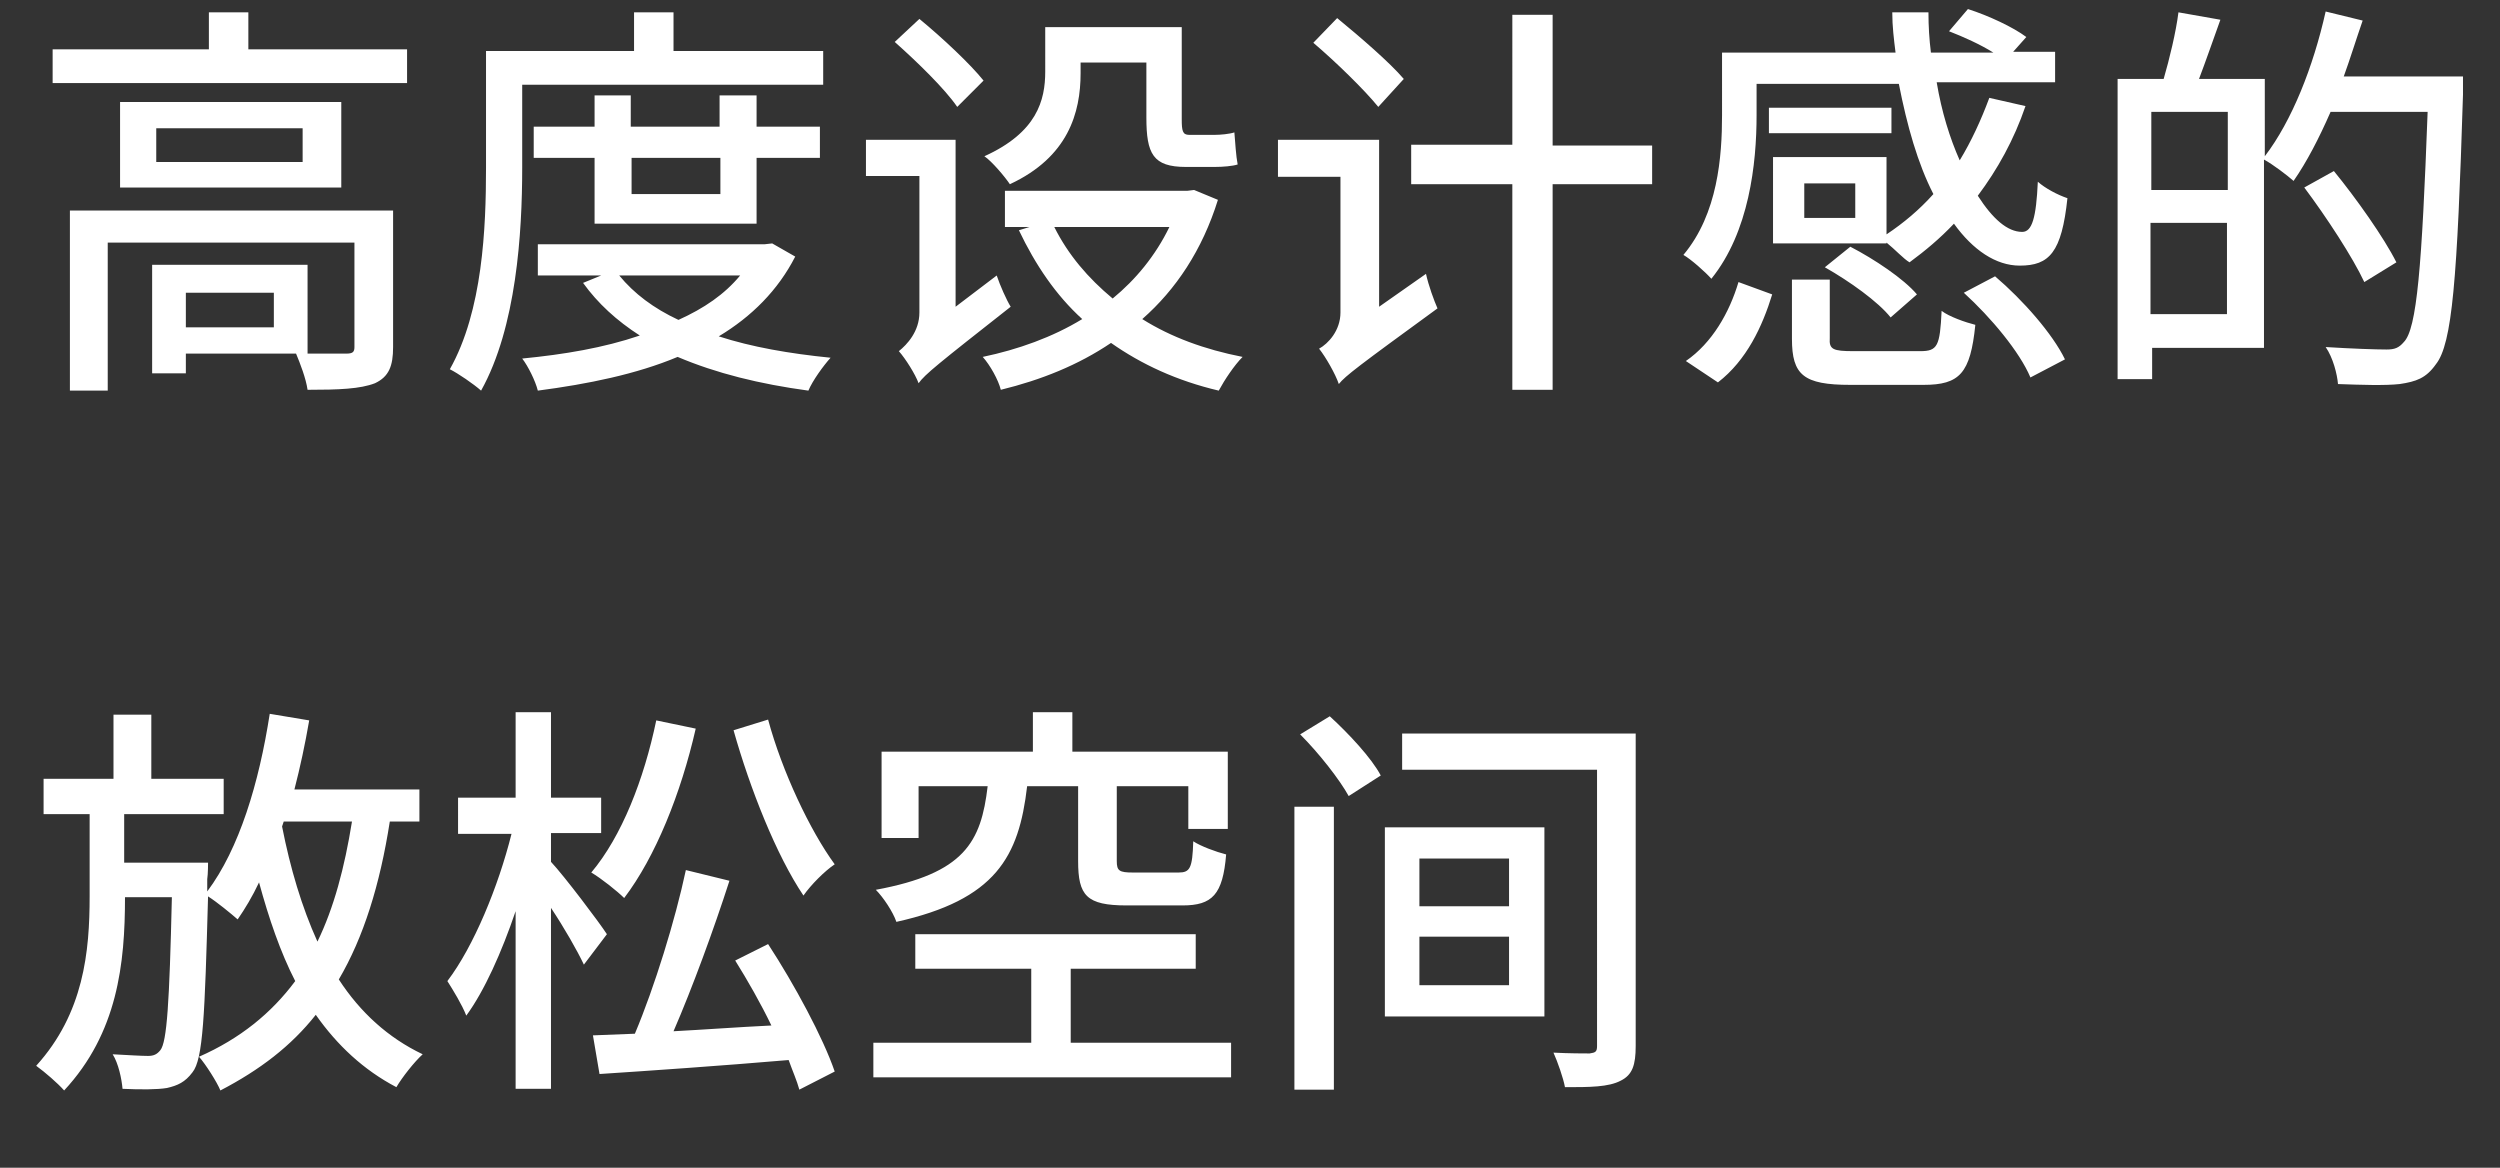 <?xml version="1.0" encoding="utf-8"?>
<!-- Generator: Adobe Illustrator 28.1.0, SVG Export Plug-In . SVG Version: 6.00 Build 0)  -->
<svg version="1.1" id="レイヤー_1" xmlns="http://www.w3.org/2000/svg" xmlns:xlink="http://www.w3.org/1999/xlink" x="0px"
	 y="0px" viewBox="0 0 304 142" style="enable-background:new 0 0 304 142;" xml:space="preserve">
<rect x="0" y="0" width="304" height="142" fill="#333333" stroke="none"/>
<style type="text/css">
	.st0{fill:#FFFFFF;}
</style>
<g>
	<path class="st0" d="M33.3,39.8v-4.2H22.6v4.2H33.3z M47.8,25.6v16.6c0,2.3-0.5,3.6-2.2,4.4c-1.8,0.7-4.4,0.8-8.2,0.8
		C37.2,46,36.5,44.2,36,43H22.6v2.4h-4.1V32.2h18.9V43c2.2,0,4.1,0,4.7,0c0.8,0,1-0.2,1-0.8V29.5H13.1v18H8.5V25.6H47.8z M36.8,19.7
		v-4.1H19v4.1H36.8z M14.6,12.4h26.9v10.4H14.6V12.4z M30.1,6h19.4v4.1H6.4V6h19V1.5h4.8V6z M63.5,10.4v10c0,7.9-0.7,19.4-5,27.1
		c-0.9-0.8-2.8-2.1-3.8-2.6c4-7.1,4.4-17.2,4.4-24.5V6.2h18V1.5h4.8v4.7h18.2v4.1H63.5z M87.6,19.2H76.8v4.4h10.8V19.2z M92.1,27.2
		H72.3v-8h-7.4v-3.8h7.4v-3.8h4.4v3.8h10.8v-3.8h4.5v3.8h7.7v3.8h-7.7V27.2z M90,33.5H75.3c1.8,2.2,4.2,4,7.2,5.4
		C85.6,37.5,88.1,35.8,90,33.5z M93.9,29.6l2.8,1.6c-2.1,4.1-5.3,7.3-9.3,9.7c4,1.3,8.6,2.1,13.6,2.6c-0.9,1-2.2,2.8-2.7,4
		c-5.9-0.8-11.2-2.1-15.9-4.1c-5,2.1-10.9,3.3-17,4.1c-0.3-1.2-1.2-3-1.9-3.9c5.1-0.5,9.9-1.3,14.3-2.8c-2.8-1.8-5.1-3.9-6.9-6.4
		l2.2-0.9h-7.7v-3.8h27.6L93.9,29.6z M131.4,7.6v1.3c0,4.8-1.5,10.2-8.6,13.5c-0.6-0.9-2.2-2.8-3.1-3.4c6.4-2.9,7.4-6.8,7.4-10.3
		V3.3h16.6v11.2c0,1.4,0.1,1.9,0.9,1.9h3.1c0.7,0,1.8-0.1,2.4-0.3c0.1,1.2,0.2,2.9,0.4,3.9c-0.6,0.2-1.8,0.3-2.8,0.3h-3.5
		c-4,0-4.8-1.6-4.8-6V7.6H131.4z M119.6,9.8l-3.2,3.2c-1.5-2.2-4.9-5.5-7.6-7.9l3-2.8C114.6,4.6,118,7.8,119.6,9.8z M116.2,37.3
		l5-3.8c0.4,1.2,1.2,3,1.7,3.8c-8.9,7-10.4,8.2-11.2,9.3c-0.4-1.1-1.6-3-2.4-3.9c1-0.8,2.5-2.4,2.5-4.7V21.4h-6.5V17h10.9V37.3z
		 M142.2,27.6h-14c1.7,3.4,4.1,6.2,7.1,8.7C138.1,34,140.5,31.1,142.2,27.6z M145.2,23.1l2.9,1.2c-1.9,6.1-5.1,10.9-9.2,14.5
		c3.5,2.2,7.6,3.7,12.2,4.6c-1,1-2.2,2.8-2.9,4.1c-5.1-1.2-9.4-3.2-13.1-5.8c-4,2.7-8.5,4.5-13.4,5.7c-0.3-1.2-1.3-3-2.2-4
		c4.3-0.9,8.5-2.4,12.1-4.6c-3.2-2.9-5.7-6.6-7.7-10.8l1.3-0.4h-3v-4.4h22.2L145.2,23.1z M170.7,9.6l-3.1,3.4
		c-1.7-2.1-5.2-5.5-7.9-7.8l2.9-3C165.4,4.5,169,7.6,170.7,9.6z M167.7,37.3l5.7-4c0.3,1.4,1,3.3,1.4,4.2c-9.6,7-11.2,8.2-12,9.2
		c-0.4-1.2-1.6-3.3-2.4-4.3c1.1-0.6,2.6-2.2,2.6-4.4V21.5h-7.6V17h12.3V37.3z M200.9,17.6v4.8h-12.1v25h-4.9v-25h-12.3v-4.8h12.3
		V1.8h4.9v15.9H200.9z M208.9,46.5l-3.9-2.6c3.2-2.2,5.3-5.9,6.4-9.6l4.1,1.5C214.3,39.7,212.4,43.8,208.9,46.5z M230,13.1v3.1
		h-14.9v-3.1H230z M225.6,26.5v-4.2h-6.2v4.2H225.6z M229.4,29.5v0.1h-13.8V19.1h13.8v9.4c2.1-1.4,4-3,5.7-4.9
		c-1.9-3.7-3.2-8.3-4.2-13.4h-17.3v3.8c0,5.9-0.9,14.2-5.5,19.9c-0.7-0.8-2.5-2.4-3.4-2.9c4.2-5,4.7-12,4.7-17V6.4h21.1
		c-0.2-1.6-0.4-3.2-0.4-4.9h4.4c0,1.7,0.1,3.3,0.3,4.9h7.6c-1.6-1-3.6-1.9-5.4-2.6l2.3-2.7c2.5,0.8,5.5,2.2,7.1,3.4l-1.6,1.8h5.1
		v3.7h-14.4c0.6,3.6,1.6,6.8,2.8,9.5c1.4-2.3,2.6-4.9,3.6-7.6l4.4,1c-1.4,4.1-3.4,7.7-5.8,10.9c1.8,2.8,3.6,4.4,5.4,4.4
		c1.2,0,1.7-1.7,1.9-6.1c0.9,0.8,2.4,1.6,3.6,2c-0.7,6.6-2.2,8.2-5.8,8.2c-2.9,0-5.7-1.9-8-5.1c-1.7,1.8-3.5,3.3-5.4,4.7
		C231.5,31.5,230.4,30.3,229.4,29.5z M221.9,32.5L225,30c2.9,1.5,6.5,3.9,8.1,5.8l-3.2,2.8C228.4,36.7,224.9,34.2,221.9,32.5z
		 M225.4,42.7h8.1c2.1,0,2.4-0.6,2.6-4.9c0.9,0.7,2.9,1.4,4.1,1.7c-0.6,5.9-1.9,7.3-6.3,7.3h-8.9c-5.7,0-7.1-1.2-7.1-5.6V34h4.6v7.1
		C222.4,42.5,222.9,42.7,225.4,42.7z M238.8,35.6l3.8-2c3.4,2.9,7,7,8.5,10.1l-4.2,2.2C245.6,42.8,242.1,38.6,238.8,35.6z
		 M261.5,38.2h9.3V27.1h-9.3V38.2z M270.9,13.6h-9.3v9.5h9.3V13.6z M285,9.3h14.5c0,0,0,1.6,0,2.2c-0.7,22.5-1.3,30.3-3.3,32.8
		c-1.2,1.7-2.4,2.1-4.4,2.4c-1.8,0.2-4.7,0.1-7.5,0c-0.1-1.2-0.6-3.2-1.5-4.5c3.2,0.2,6.1,0.3,7.4,0.3c1,0,1.5-0.2,2.1-0.9
		c1.6-1.6,2.2-9.2,2.9-28h-11.8c-1.4,3.2-2.9,6.1-4.5,8.4c-0.8-0.7-2.5-2-3.6-2.6v22.9h-13.6v3.8h-4.2V9.6h5.6
		c0.7-2.4,1.5-5.7,1.8-8.1l5.1,0.9c-0.9,2.5-1.8,5.1-2.6,7.2h8V19c3.3-4.3,5.9-10.9,7.4-17.6l4.5,1.1C286.5,4.8,285.8,7.1,285,9.3z
		 M291.4,31.9l-3.9,2.4c-1.4-3-4.6-7.9-7.3-11.5l3.6-2C286.5,24.1,289.9,28.9,291.4,31.9z M34.5,99.9l-0.2,0.6c1,5.1,2.4,9.8,4.3,14
		c2-4.1,3.3-9,4.2-14.6H34.5z M51,99.9h-3.6c-1.2,7.7-3.2,14.1-6.2,19.2c2.6,4,6,7.1,10.2,9.1c-1,0.9-2.5,2.8-3.2,4
		c-4-2.1-7.2-5.1-9.8-8.8c-3,3.8-6.8,6.7-11.6,9.2c-0.4-1-1.8-3.2-2.6-4.1c5-2.2,8.8-5.3,11.7-9.2c-1.8-3.5-3.2-7.6-4.4-12
		c-0.8,1.7-1.7,3.2-2.6,4.5c-0.8-0.7-2.5-2.1-3.6-2.8c-0.4,14.5-0.6,19.8-1.9,21.4c-0.9,1.2-1.8,1.6-3.1,1.9
		c-1.2,0.2-3.2,0.2-5.4,0.1c-0.1-1.2-0.5-3.1-1.2-4.2c1.9,0.1,3.5,0.2,4.3,0.2c0.7,0,1.1-0.2,1.5-0.7c0.8-1,1.1-5.7,1.4-18.6h-5.7
		c0,8.1-0.9,16.5-7.4,23.5c-0.8-0.9-2.3-2.2-3.4-3c5.8-6.4,6.5-13.9,6.5-20.6v-10H5.3v-4.3h8.5v-7.8h4.6v7.8h8.8v4.3H15.1v5.9h10.2
		c0,0,0,1.4-0.1,2l0,1.5c3.9-5.2,6.3-13.2,7.6-21.6l4.8,0.8c-0.5,2.9-1.1,5.7-1.8,8.4H51V99.9z M89.2,88.8l4.2-1.3
		c1.7,6.3,5.1,13.5,8.1,17.6c-1.2,0.8-2.9,2.5-3.8,3.8C94.4,104,91.2,95.9,89.2,88.8z M79.8,87.6l4.8,1c-1.8,7.9-4.9,15.6-8.7,20.6
		c-0.8-0.8-2.8-2.4-4-3.1C75.6,101.7,78.3,94.8,79.8,87.6z M73.8,113.6l-2.8,3.7c-0.8-1.7-2.4-4.5-4-6.9v22h-4.3v-21.6
		c-1.7,5-3.8,9.7-6,12.7c-0.5-1.3-1.6-3.1-2.3-4.2c3.2-4.2,6.2-11.5,7.8-17.9h-6.5V97h7V86.6h4.3V97h6.1v4.3h-6.1v3.5
		C68.6,106.5,72.9,112.2,73.8,113.6z M89.4,116.8l4-2c3.2,4.9,6.7,11.4,8.1,15.5l-4.3,2.2c-0.3-1.1-0.8-2.2-1.3-3.6
		c-8.2,0.7-16.9,1.3-23,1.7l-0.8-4.7l5.1-0.2c2.4-5.7,4.9-13.8,6.2-19.9l5.3,1.3c-1.9,5.9-4.5,13-6.8,18.3c3.8-0.2,7.8-0.5,11.9-0.7
		C92.5,122,90.9,119.2,89.4,116.8z M131.1,95.6h-6.2c-1,8.6-3.8,13.8-15.9,16.5c-0.4-1.2-1.6-3-2.5-3.9c10.8-2,12.8-5.8,13.6-12.6
		h-8.4v6.3h-4.5V91.4h18.4v-4.8h4.8v4.8h18.9v9.4h-4.8v-5.2h-8.7v9.1c0,1.2,0.3,1.4,2,1.4h5.5c1.4,0,1.7-0.5,1.8-3.8
		c0.9,0.6,2.8,1.3,4,1.6c-0.4,4.9-1.7,6.2-5.3,6.2H137c-4.9,0-5.9-1.2-5.9-5.4V95.6z M130.2,126.8h19.5v4.2h-43.5v-4.2h19.2v-9
		h-14.1v-4.2h34.1v4.2h-15.2V126.8z M157.4,132.4V98.1h4.8v34.4H157.4z M158.1,89.3l3.6-2.2c2.3,2.1,5.1,5.1,6.2,7.2l-3.9,2.5
		C162.9,94.8,160.4,91.6,158.1,89.3z M172.6,113.9v5.9h10.9v-5.9H172.6z M172.6,104.4v5.8h10.9v-5.8H172.6z M168.4,123.6v-23h19.4
		v23H168.4z M198.9,89.2v38c0,2.3-0.4,3.5-1.8,4.2c-1.5,0.8-3.8,0.8-6.8,0.8c-0.2-1.1-0.9-3.1-1.4-4.2c1.9,0.1,3.8,0.1,4.4,0.1
		c0.7-0.1,0.9-0.2,0.9-0.9V93.6h-23.7v-4.4H198.9z"/>
</g>
</svg>
